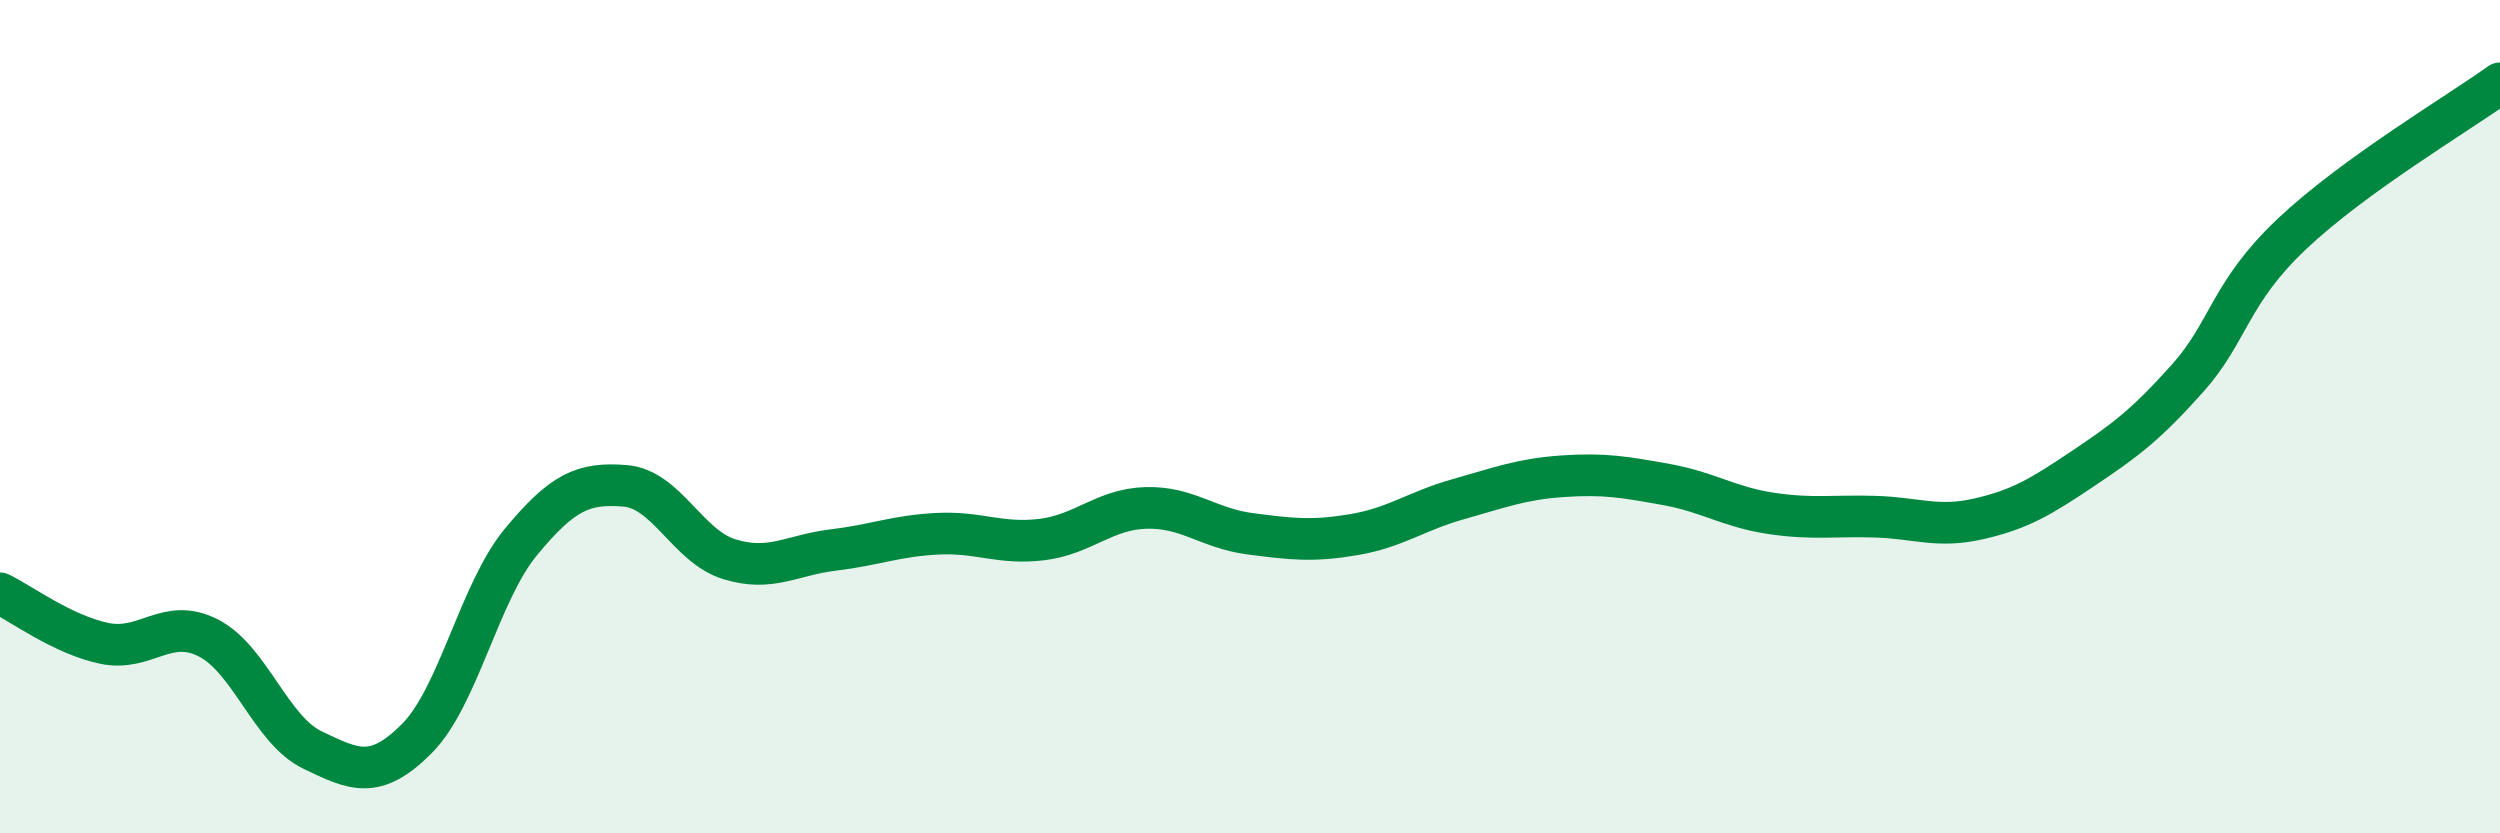 
    <svg width="60" height="20" viewBox="0 0 60 20" xmlns="http://www.w3.org/2000/svg">
      <path
        d="M 0,14.24 C 0.5,14.48 1.5,15.23 2.5,15.44 C 3.5,15.65 4,14.8 5,15.31 C 6,15.82 6.5,17.52 7.5,18 C 8.5,18.48 9,18.73 10,17.73 C 11,16.73 11.5,14.22 12.5,13.01 C 13.5,11.8 14,11.58 15,11.66 C 16,11.74 16.5,13.11 17.5,13.42 C 18.5,13.73 19,13.32 20,13.2 C 21,13.08 21.5,12.86 22.5,12.81 C 23.5,12.76 24,13.07 25,12.95 C 26,12.83 26.5,12.22 27.5,12.19 C 28.5,12.16 29,12.68 30,12.81 C 31,12.94 31.5,13 32.5,12.83 C 33.5,12.66 34,12.26 35,11.98 C 36,11.7 36.5,11.5 37.5,11.43 C 38.5,11.36 39,11.45 40,11.63 C 41,11.81 41.5,12.17 42.5,12.32 C 43.5,12.47 44,12.37 45,12.4 C 46,12.43 46.5,12.68 47.5,12.45 C 48.5,12.22 49,11.91 50,11.24 C 51,10.57 51.5,10.2 52.5,9.08 C 53.5,7.96 53.5,7.04 55,5.62 C 56.5,4.2 59,2.72 60,2L60 20L0 20Z"
        fill="#008740"
        opacity="0.1"
        stroke-linecap="round"
        stroke-linejoin="round"
      />
      <path
        d="M 0,14.24 C 0.5,14.48 1.5,15.23 2.5,15.44 C 3.5,15.65 4,14.8 5,15.31 C 6,15.82 6.5,17.52 7.5,18 C 8.5,18.48 9,18.73 10,17.73 C 11,16.73 11.5,14.22 12.5,13.01 C 13.5,11.8 14,11.58 15,11.66 C 16,11.74 16.5,13.11 17.5,13.42 C 18.5,13.73 19,13.32 20,13.2 C 21,13.08 21.5,12.86 22.5,12.81 C 23.5,12.76 24,13.07 25,12.95 C 26,12.83 26.5,12.22 27.5,12.19 C 28.5,12.16 29,12.68 30,12.81 C 31,12.94 31.5,13 32.5,12.83 C 33.5,12.66 34,12.26 35,11.98 C 36,11.7 36.5,11.5 37.5,11.43 C 38.5,11.36 39,11.45 40,11.63 C 41,11.81 41.5,12.17 42.5,12.32 C 43.5,12.47 44,12.37 45,12.4 C 46,12.43 46.5,12.68 47.5,12.45 C 48.5,12.22 49,11.91 50,11.24 C 51,10.57 51.5,10.2 52.5,9.08 C 53.5,7.96 53.5,7.04 55,5.62 C 56.5,4.2 59,2.72 60,2"
        stroke="#008740"
        stroke-width="1"
        fill="none"
        stroke-linecap="round"
        stroke-linejoin="round"
      />
    </svg>
  